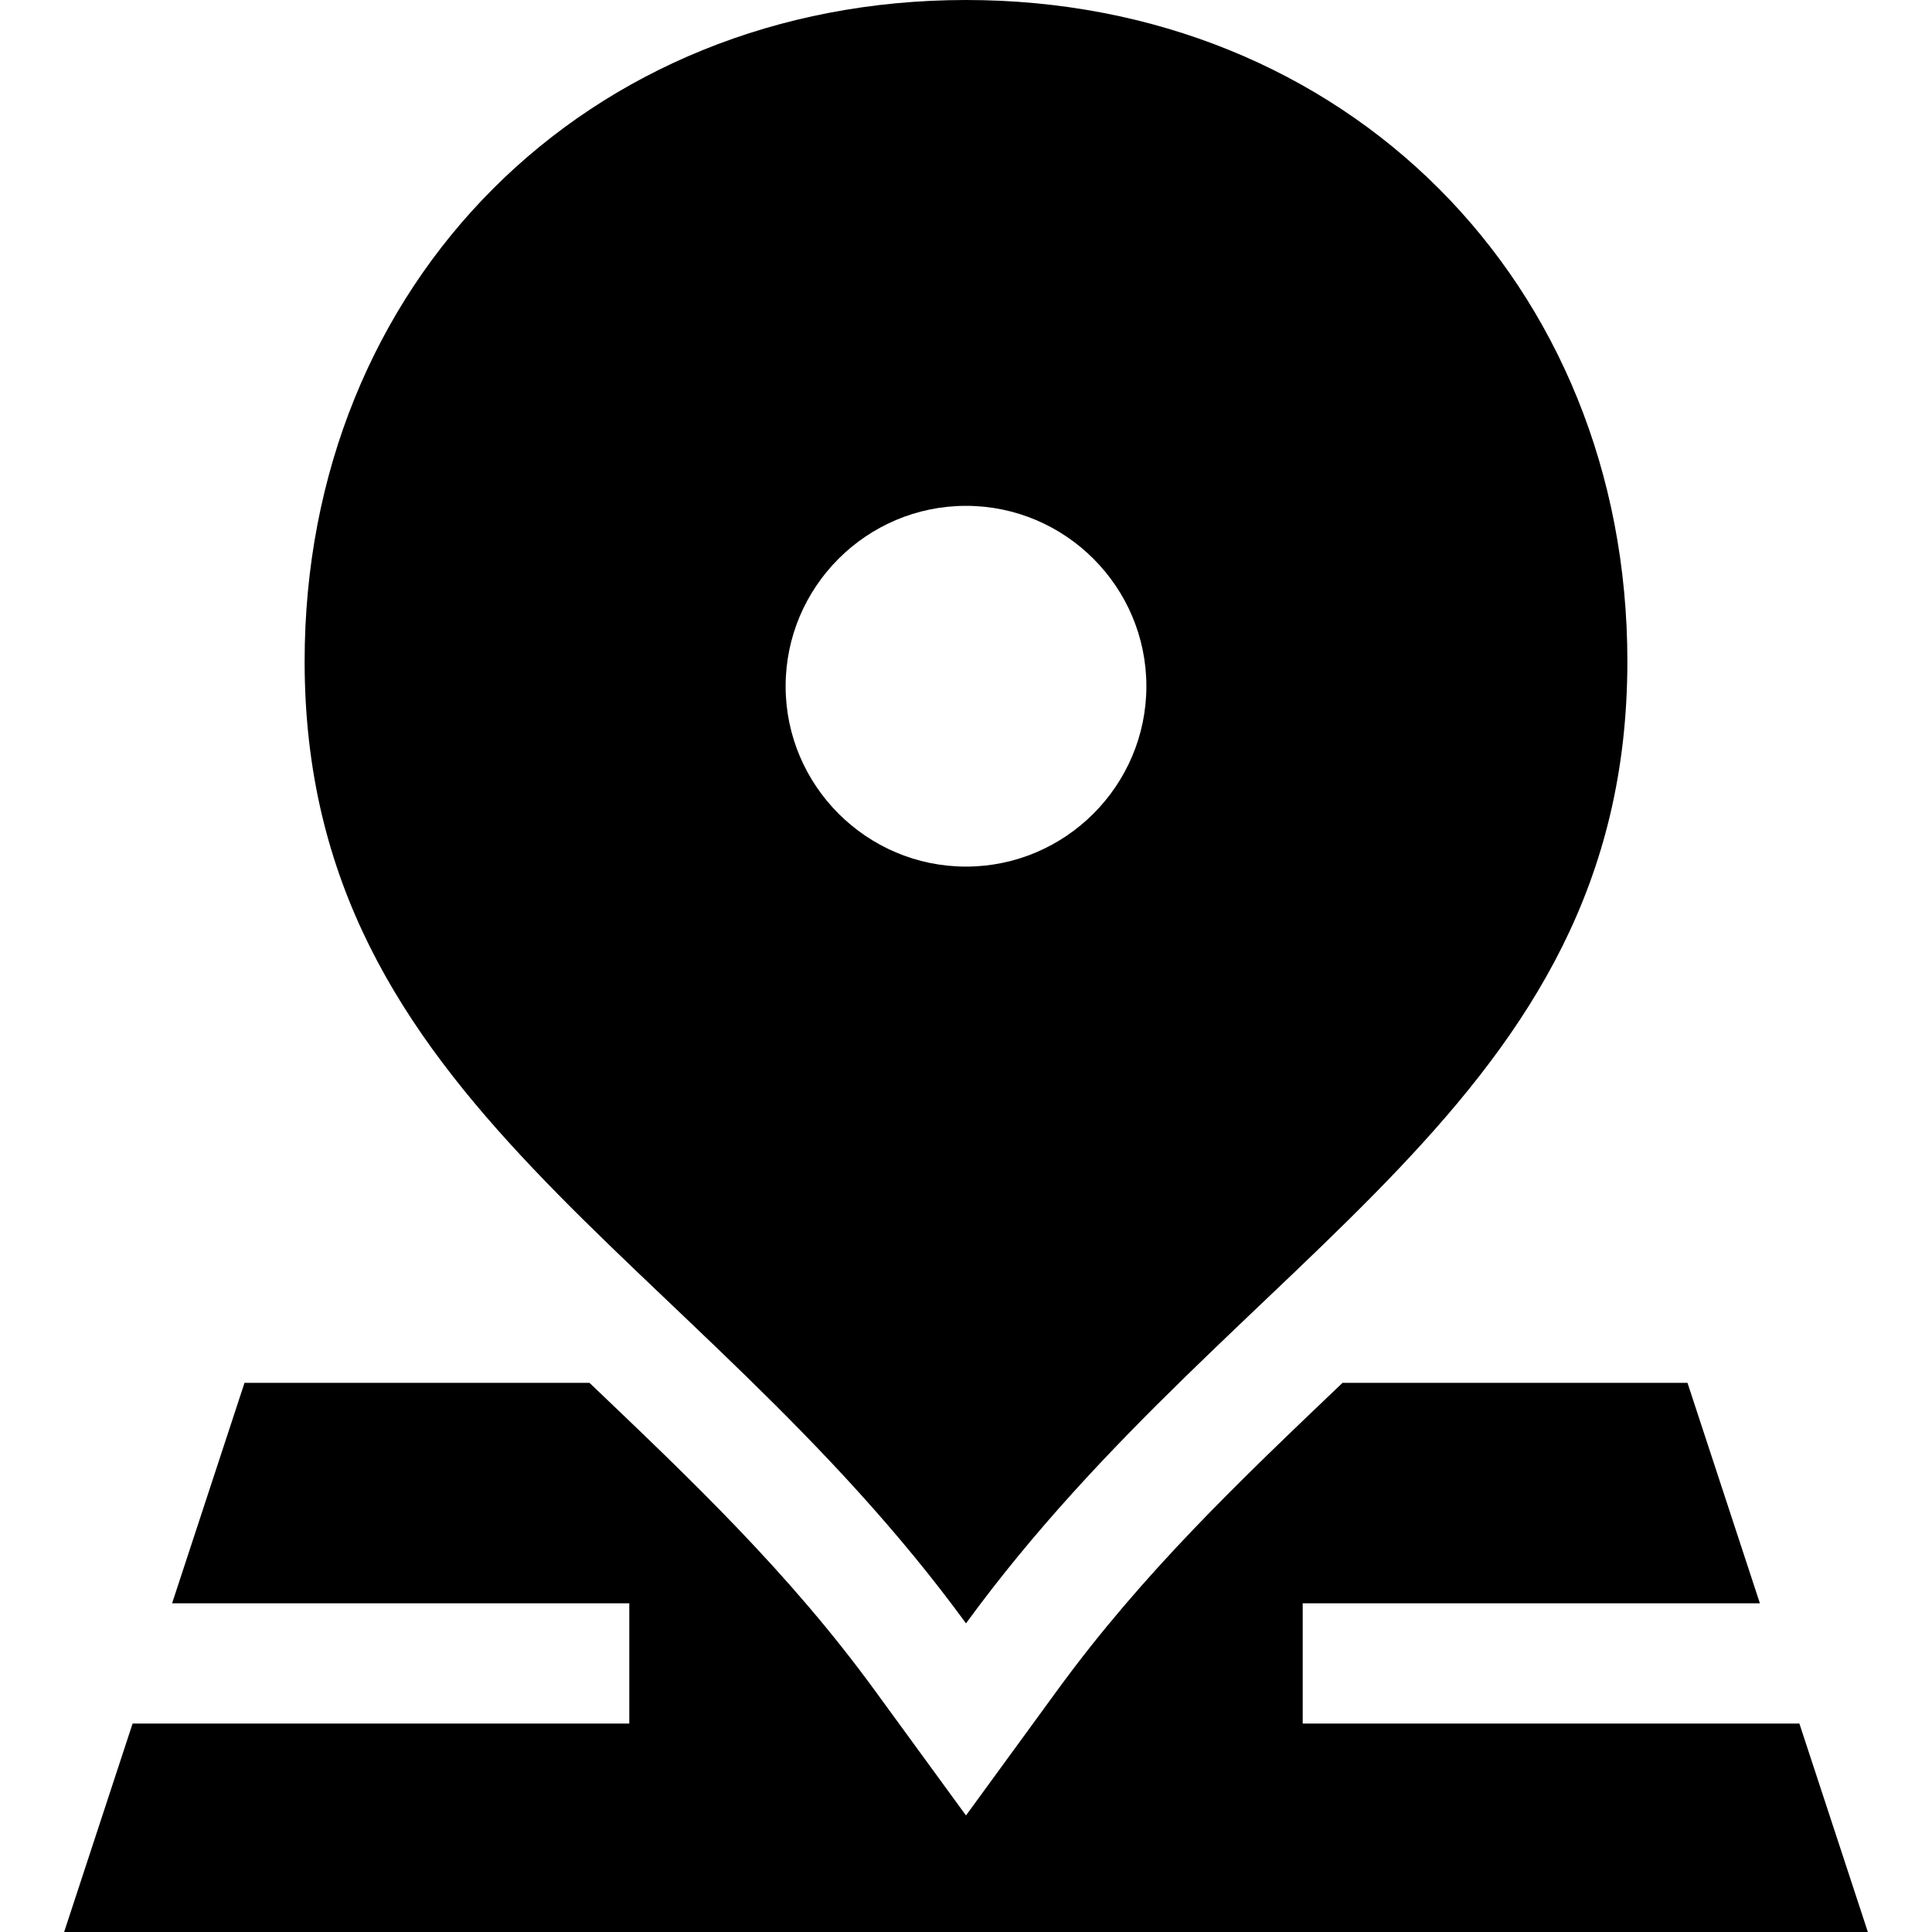 <svg id="Capa_1" enable-background="new 0 0 512 512" height="512" viewBox="0 0 512 512" width="512" xmlns="http://www.w3.org/2000/svg"><g><path d="m476.861 456.764c-54.476 0-114.655 0-131.633 0v-31.867h121.165c-10.176-30.979-19.165-58.346-19.19-58.424-10.159 0-45.764 0-91.428 0-27.44 26.183-52.811 50.26-75.539 81.415l-24.238 33.225-24.235-33.227c-22.933-31.438-48.856-55.938-75.534-81.413-52.766 0-91.385 0-91.432 0-.158.483-9.091 27.676-19.19 58.424h121.165v31.867c-23.39 0-82.444 0-131.633 0-9.614 29.266-17.907 54.515-18.143 55.236h478.008c-.232-.709-8.527-25.964-18.143-55.236z"/><path d="m256 430.207c72.315-99.128 175.27-137.375 175.27-254.938 0-100.434-74.836-175.269-175.27-175.269-100.402 0-175.27 74.835-175.27 175.27 0 117.547 102.988 155.841 175.27 254.937zm0-296.152c26.332 0 47.801 21.468 47.801 47.801 0 26.322-21.469 47.801-47.801 47.801-26.334 0-47.801-21.479-47.801-47.801 0-26.333 21.467-47.801 47.801-47.801z"/></g></svg>